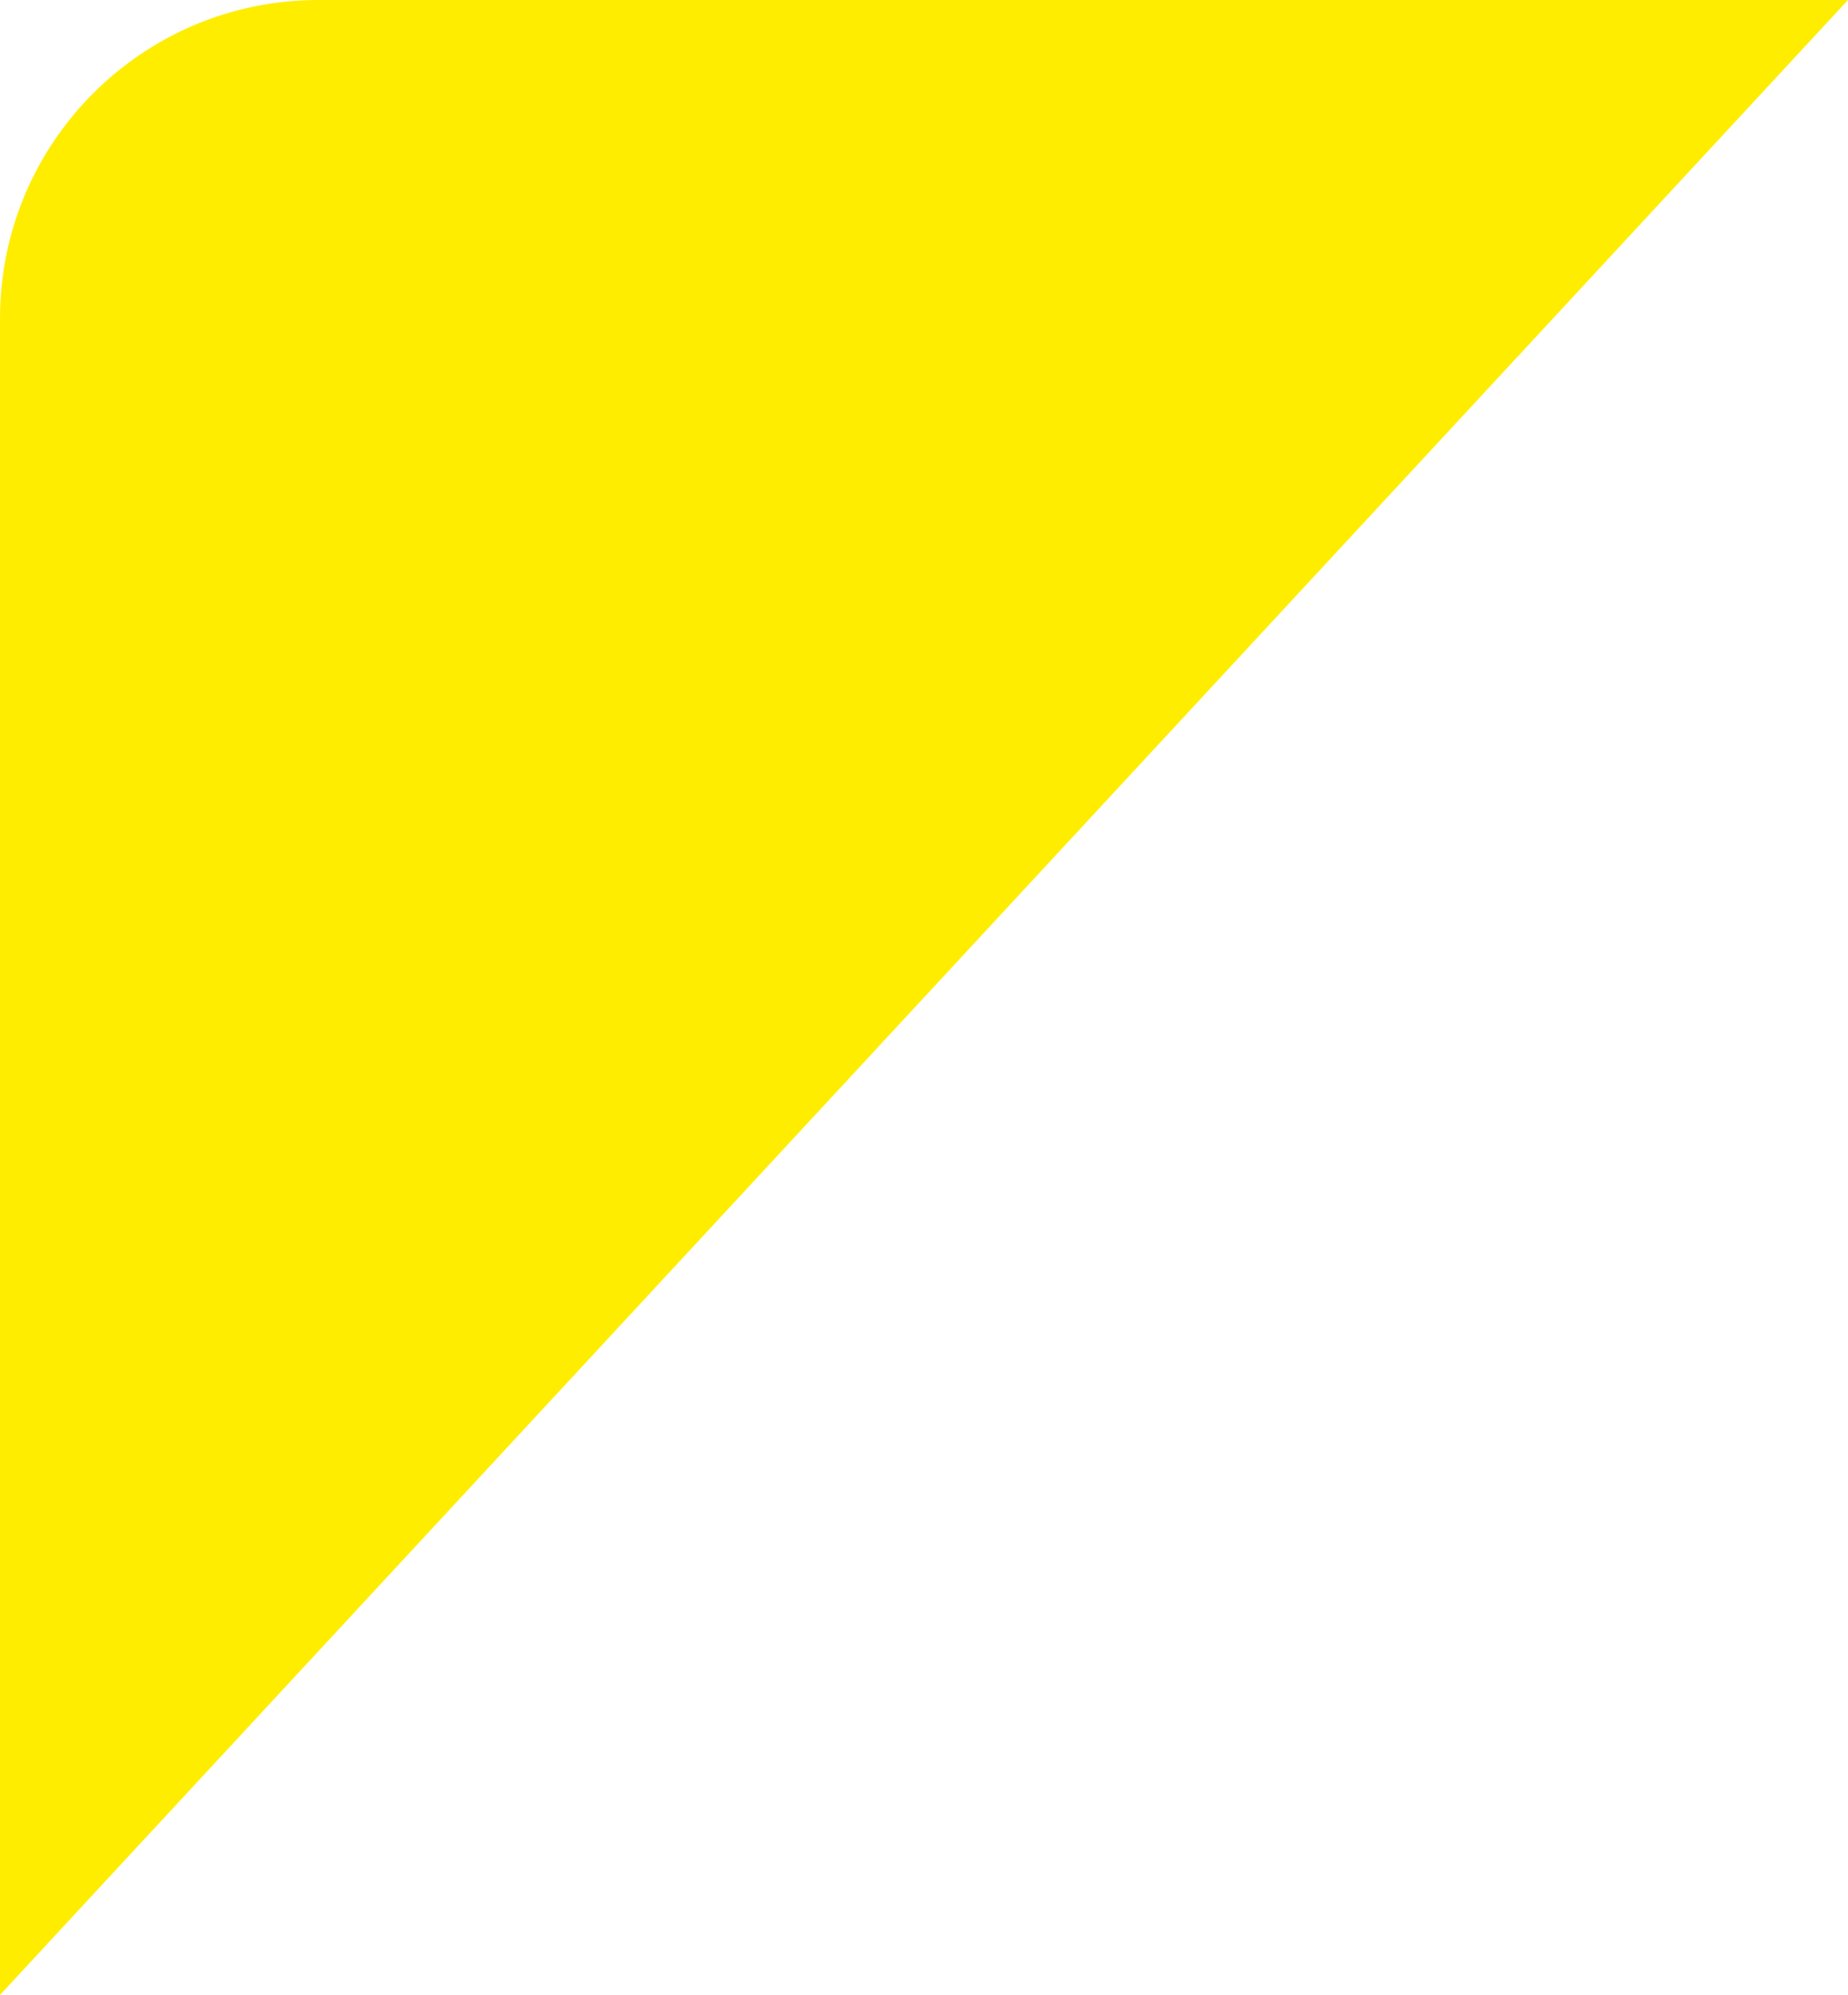 <svg xmlns="http://www.w3.org/2000/svg" id="Livello_2" data-name="Livello 2" viewBox="0 0 19.45 20.99"><g id="Livello_1-2" data-name="Livello 1"><path d="m0,3.35v17.64L19.45,0H3.35C1.5,0,0,1.5,0,3.35Z" style="fill: #ffed00; stroke-width: 0px;"></path></g></svg>